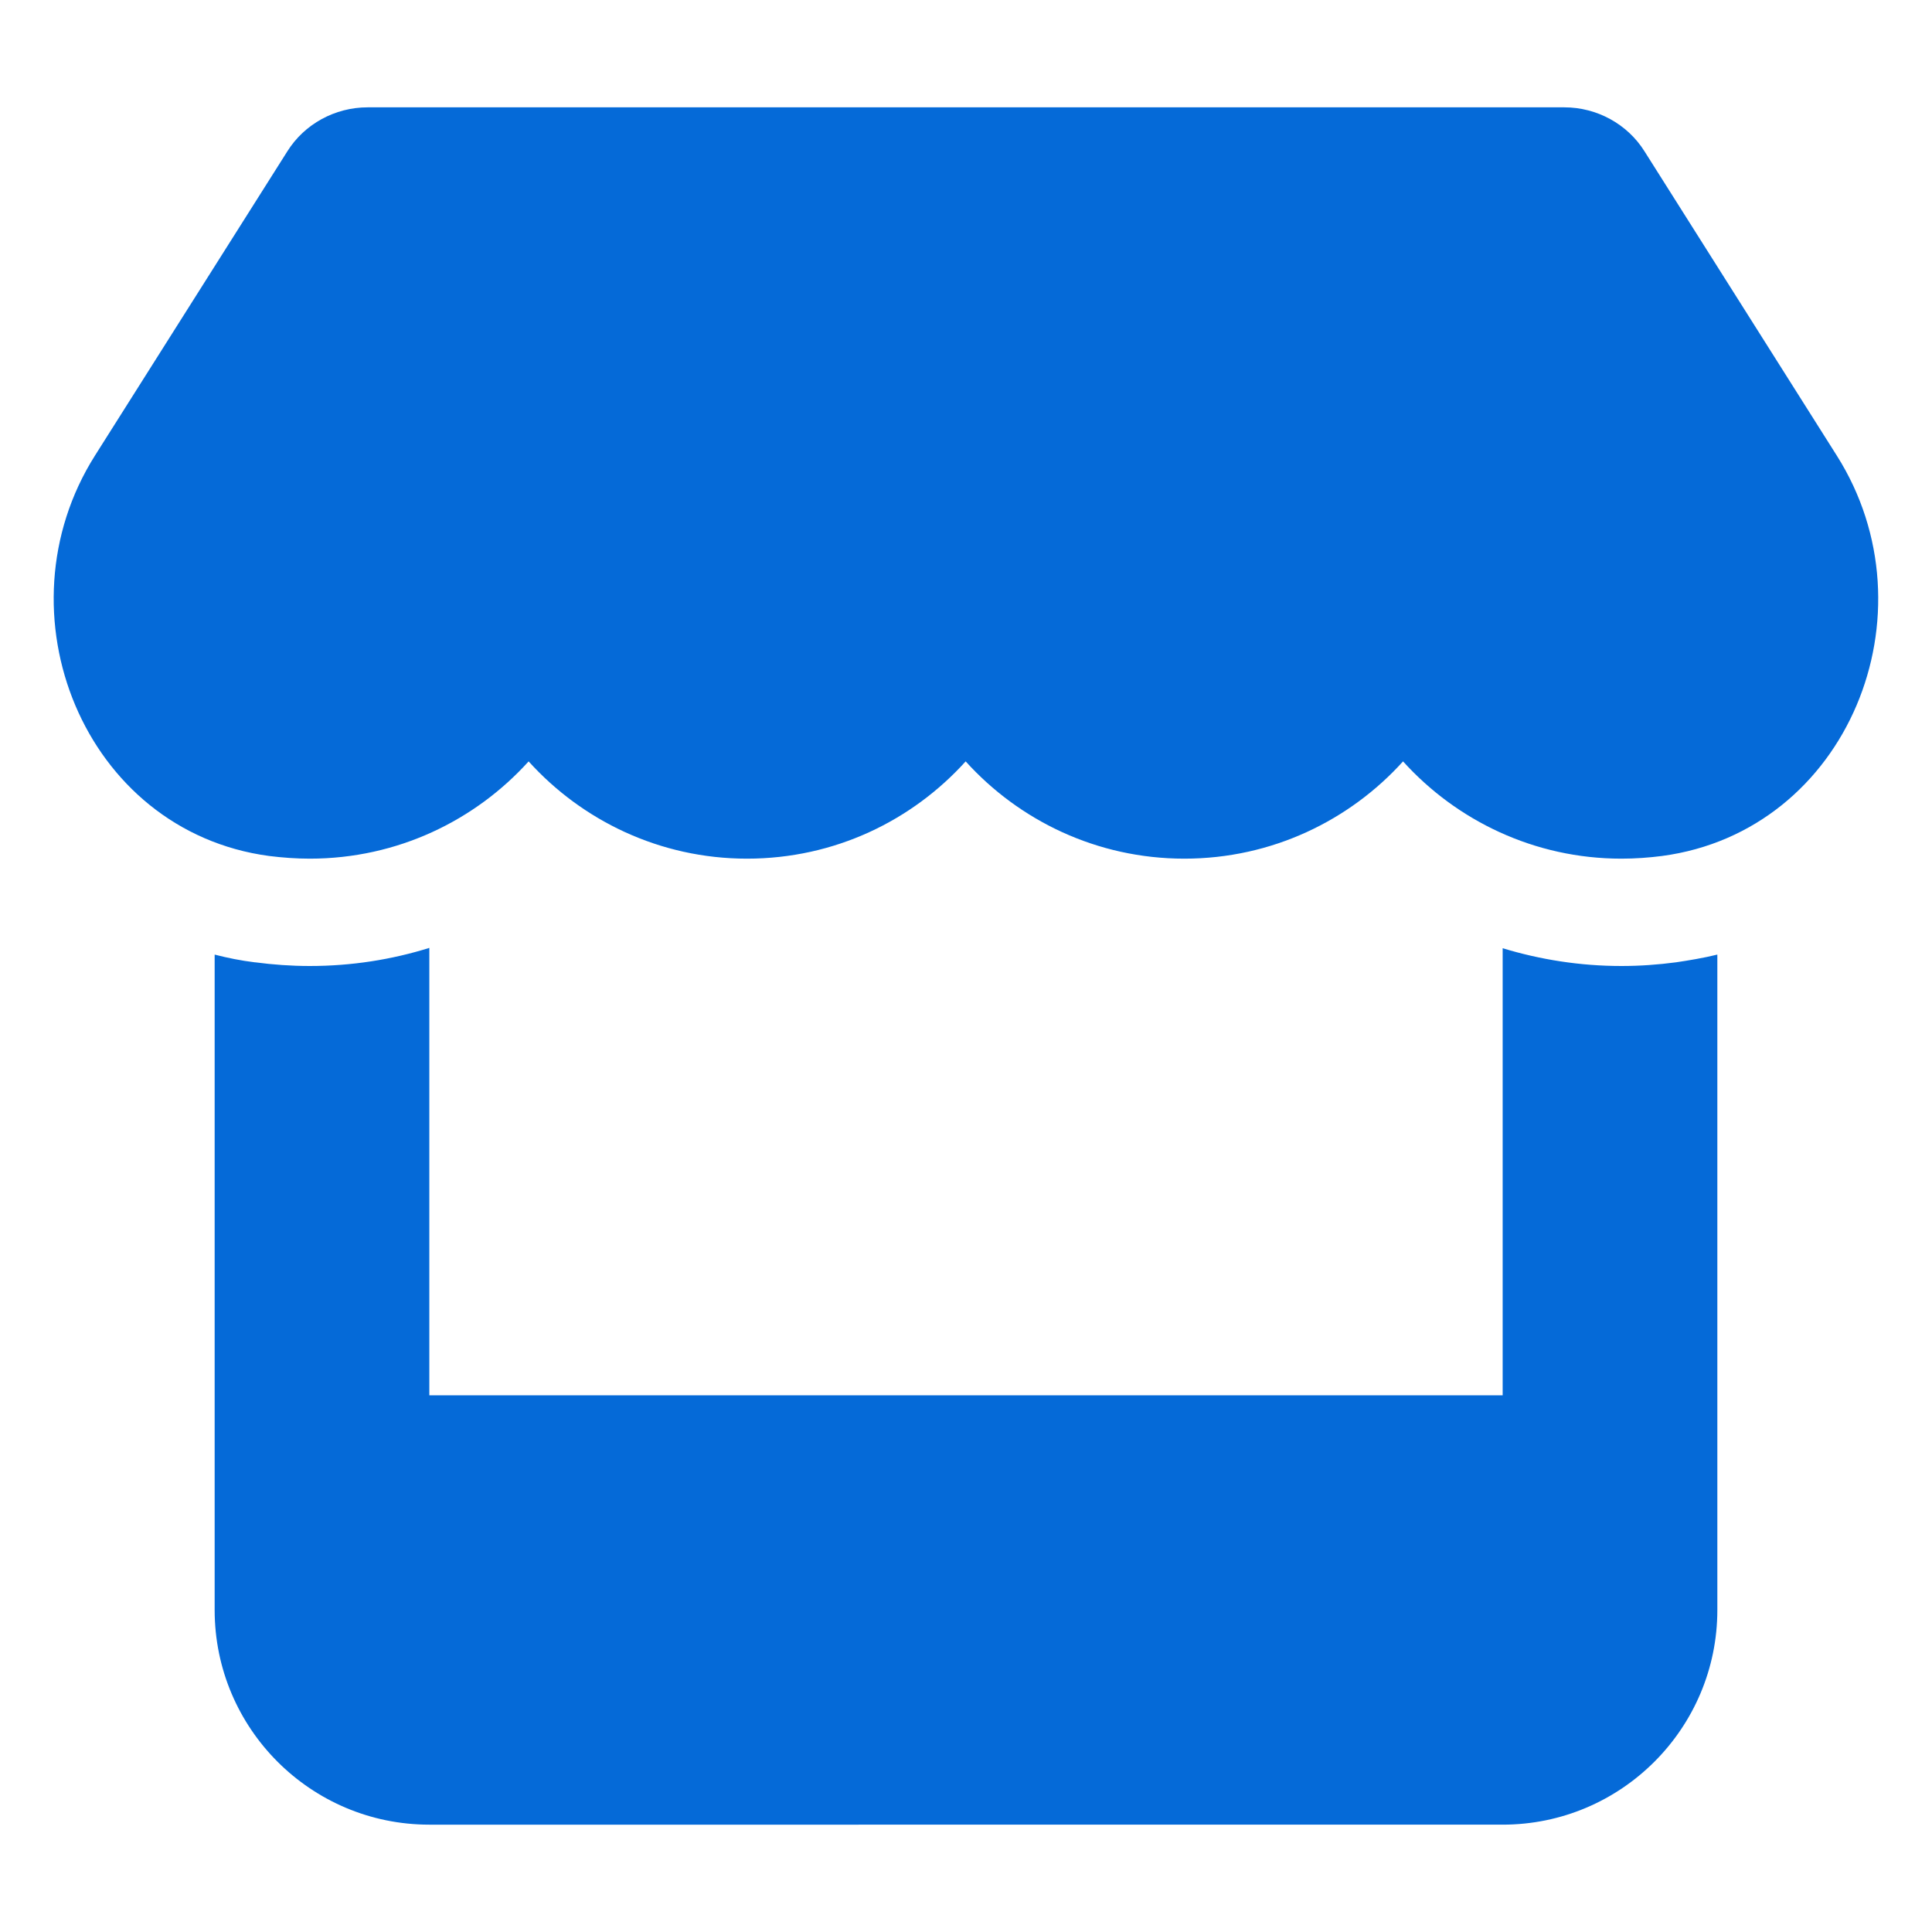 <?xml version="1.0" encoding="utf-8"?>
<!-- Generator: Adobe Illustrator 16.0.3, SVG Export Plug-In . SVG Version: 6.00 Build 0)  -->
<!DOCTYPE svg PUBLIC "-//W3C//DTD SVG 1.1//EN" "http://www.w3.org/Graphics/SVG/1.1/DTD/svg11.dtd">
<svg version="1.1" id="Capa_1" xmlns="http://www.w3.org/2000/svg" xmlns:xlink="http://www.w3.org/1999/xlink" x="0px" y="0px"
	 width="150px" height="150px" viewBox="0 0 150 150" enable-background="new 0 0 150 150" xml:space="preserve">
<path fill="#056AD8" d="M129.037,66.458c-1.016,0.13-2.059,0.208-3.152,0.208c-6.77,0-12.813-2.969-16.953-7.552
	c-4.141,4.583-10.182,7.552-16.979,7.552s-12.838-2.969-16.979-7.552c-4.141,4.583-10.156,7.552-16.979,7.552
	c-6.771,0-12.813-2.969-16.953-7.552c-4.141,4.583-10.182,7.552-16.989,7.552c-1.058,0-2.123-0.078-3.156-0.208
	C6.49,64.531-0.327,47.552,7.377,35.365l14.93-23.612c1.328-2.123,3.701-3.419,6.234-3.419h92.917c2.524,0,4.896,1.296,6.224,3.419
	l14.922,23.612C150.338,47.578,143.49,64.531,129.037,66.458L129.037,66.458z M130.131,74.713c0.885-0.13,2.16-0.338,3.203-0.599
	V125c0,9.193-7.475,16.666-16.668,16.666H33.333c-9.203,0-16.667-7.473-16.667-16.666V74.115c1.008,0.26,2.047,0.469,3.117,0.599
	h0.031C21.185,74.896,22.612,75,24.052,75c3.239,0,6.364-0.495,9.281-1.406v34.74h83.333V73.62c2.918,0.886,6.016,1.38,9.219,1.38
	C127.344,75,128.75,74.896,130.131,74.713L130.131,74.713z"/>
</svg>
